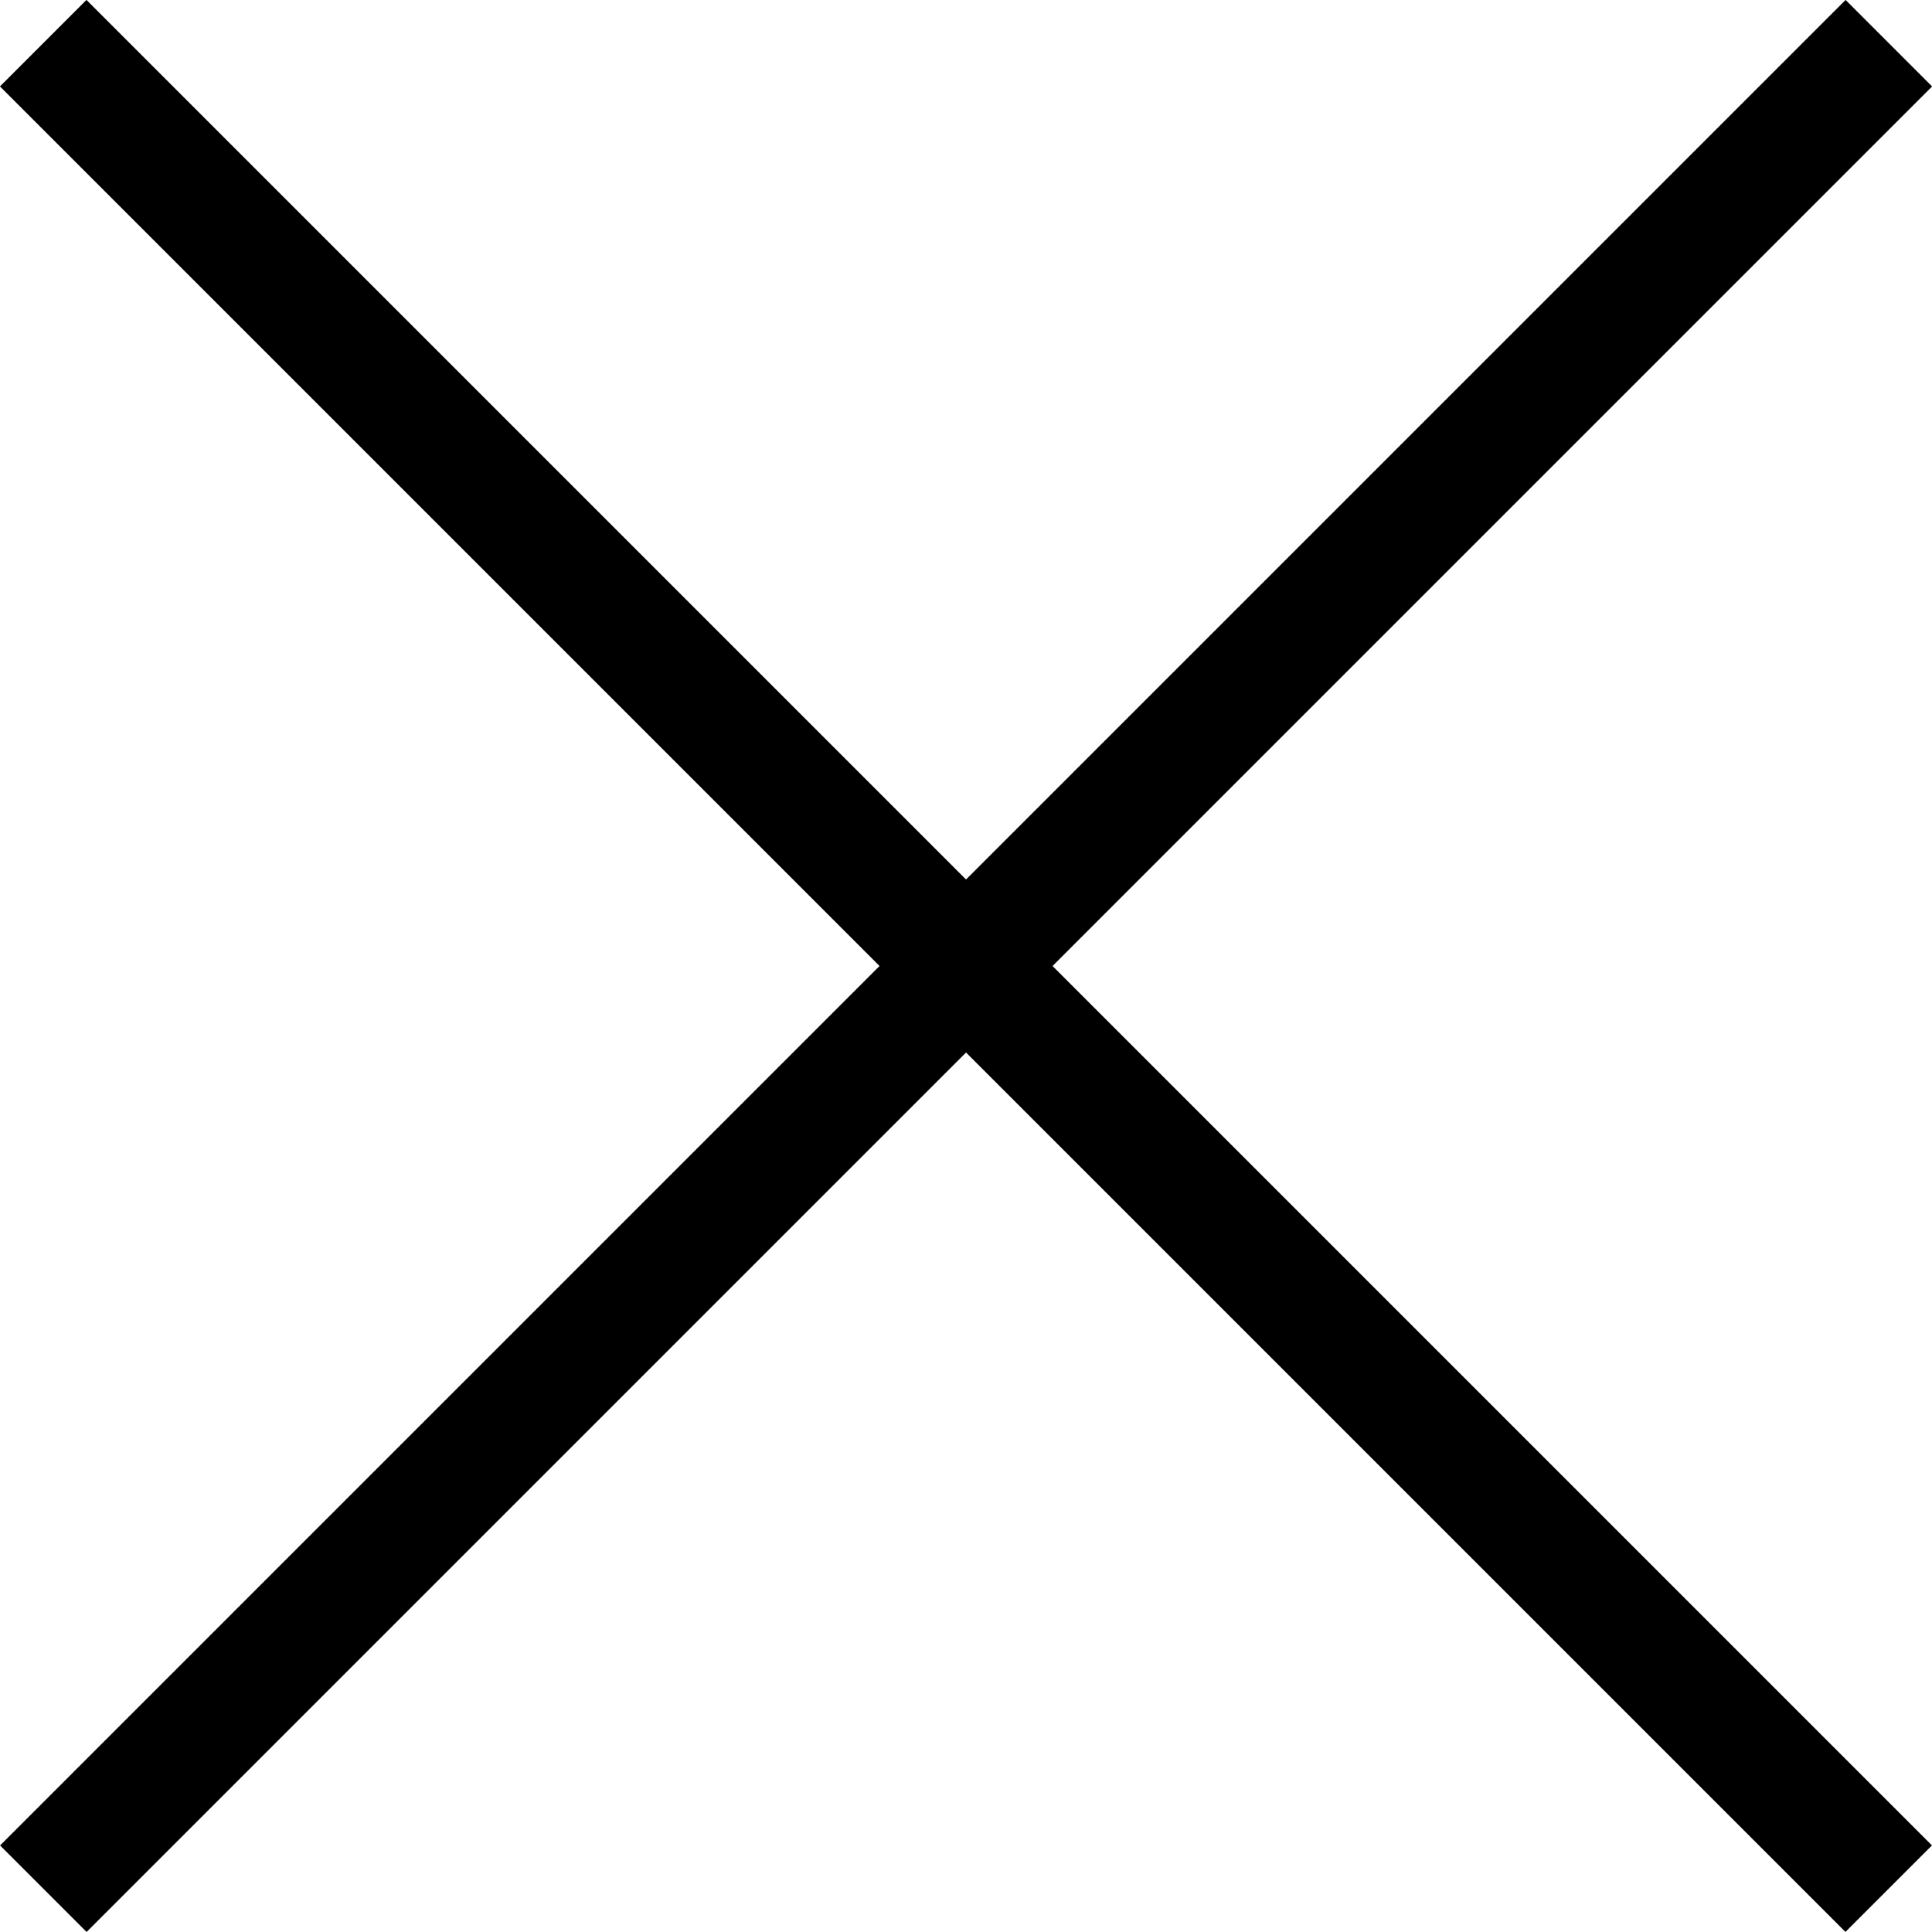 <svg xmlns="http://www.w3.org/2000/svg" width="11.844" height="11.844"><path data-name="Tracciato 1562" d="M0 0h16" transform="rotate(45 -.187 .452)" style="stroke:#000;stroke-width:.75px;fill:transparent"/><path data-name="Tracciato 1563" d="M0 0v16" transform="rotate(45 5.47 14.11)" style="fill:none;stroke:#000;stroke-width:.75px"/></svg>